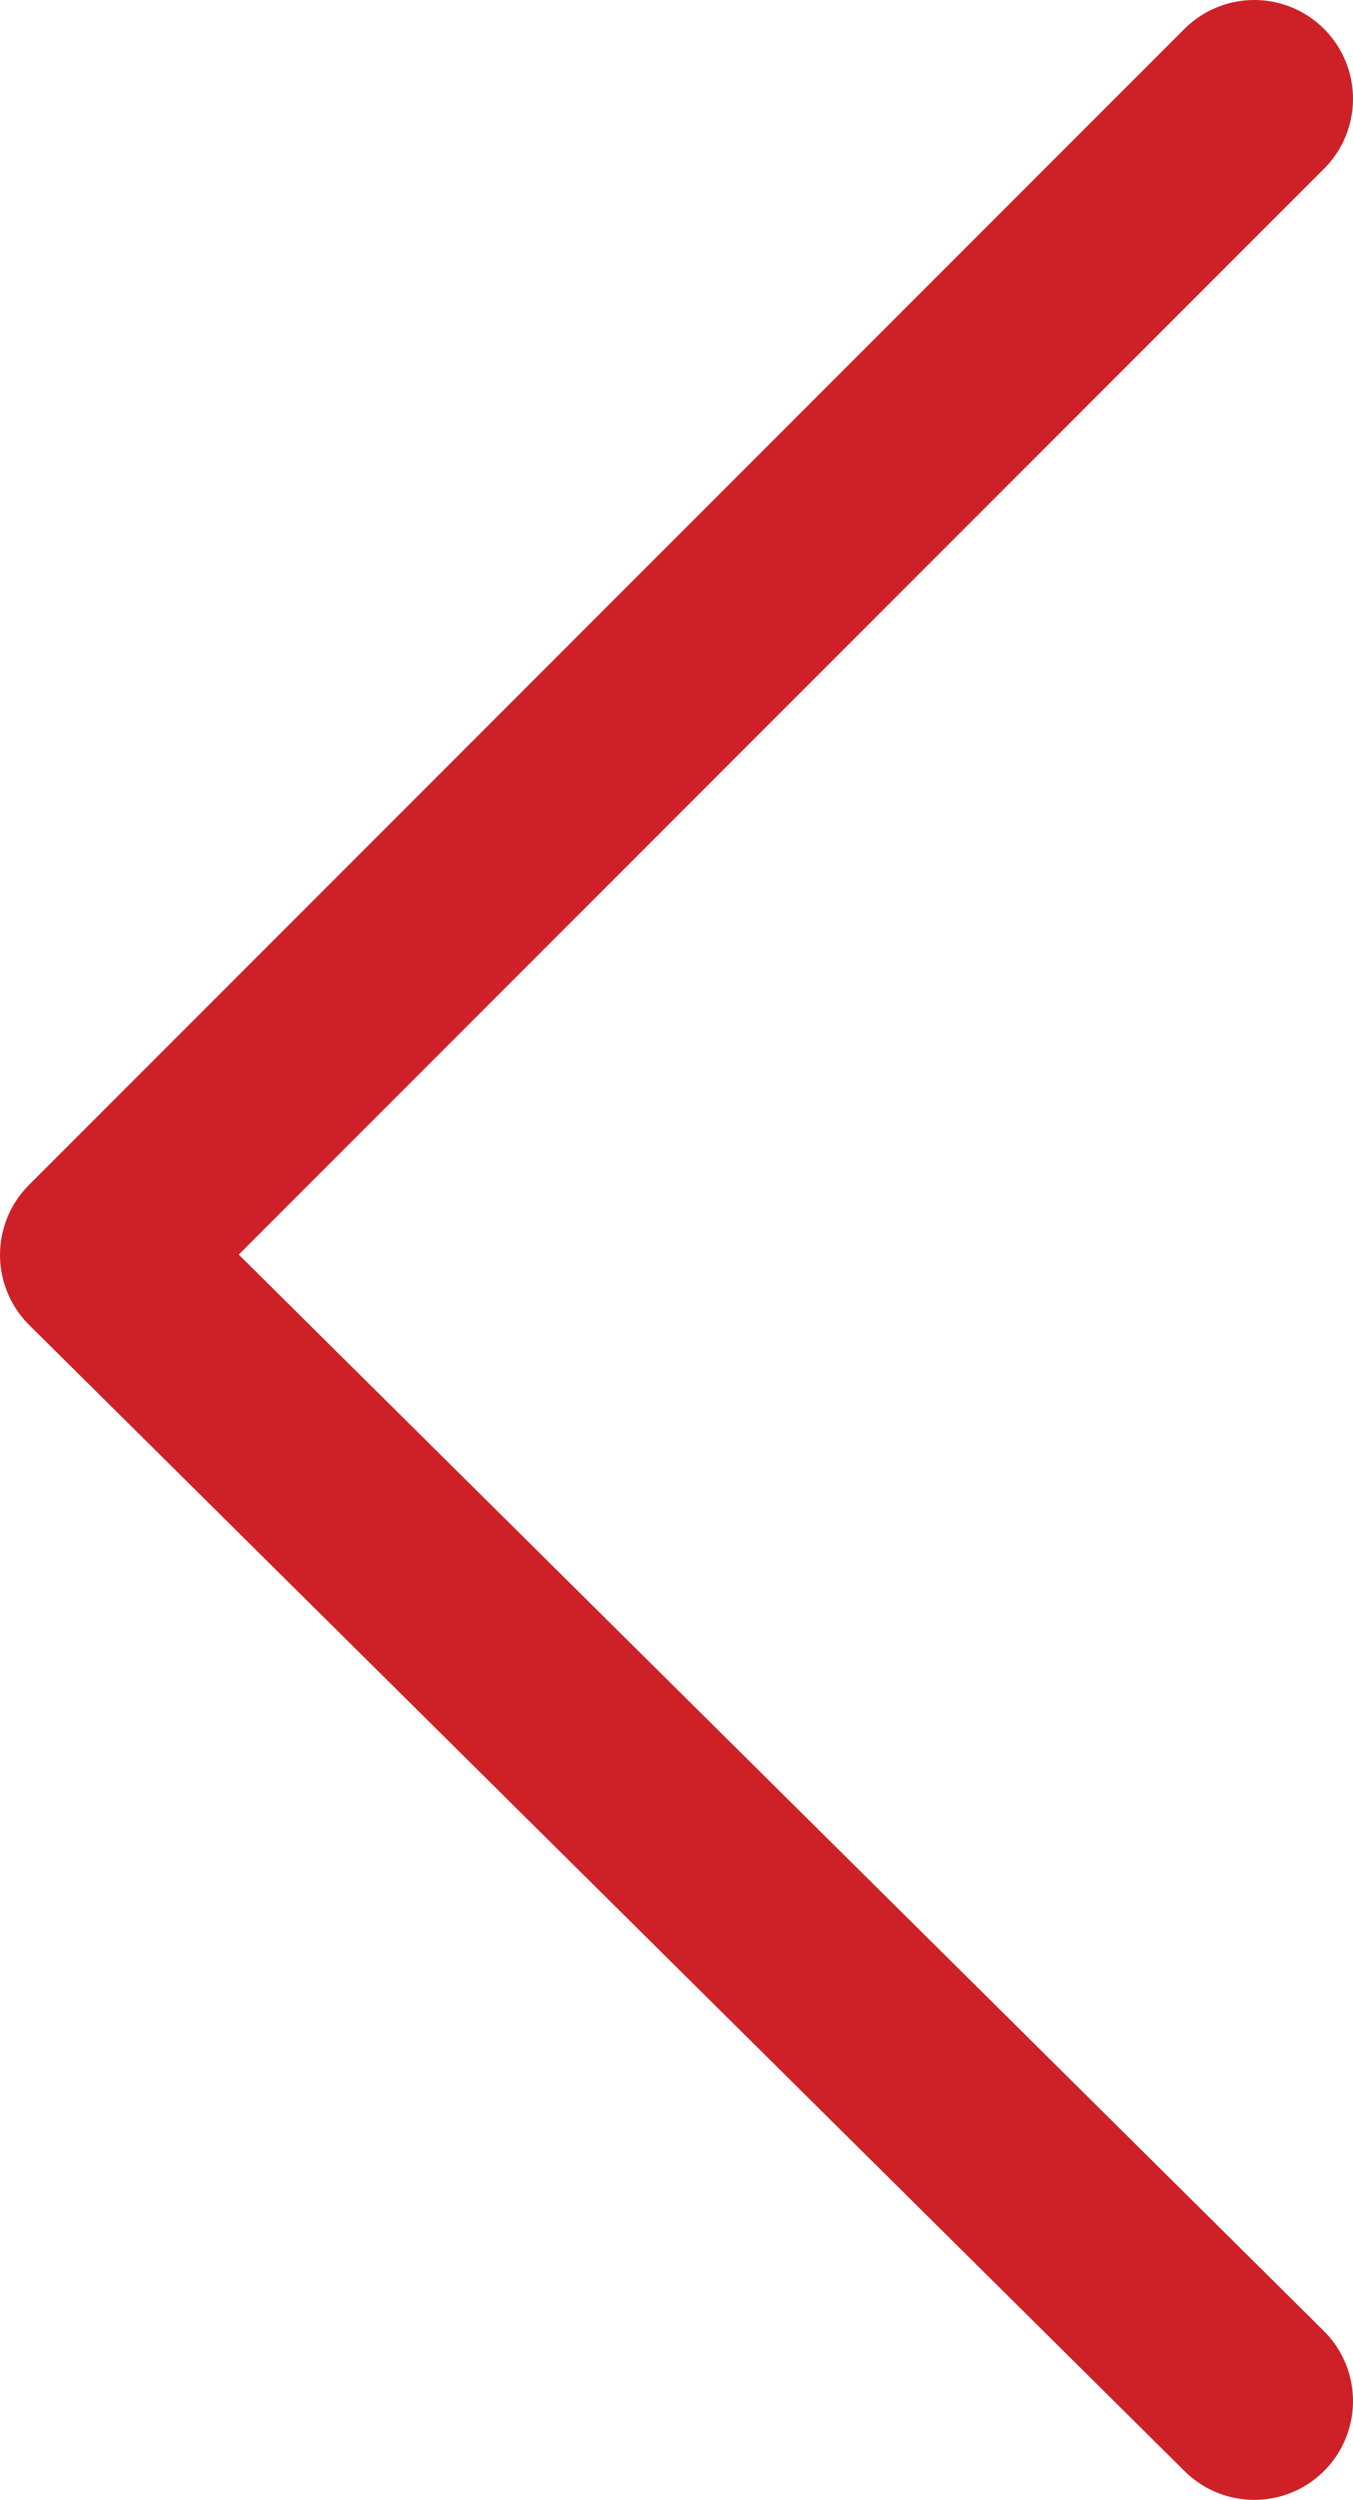<?xml version="1.0" encoding="utf-8"?>
<!-- Generator: Adobe Illustrator 24.3.0, SVG Export Plug-In . SVG Version: 6.00 Build 0)  -->
<svg version="1.1" id="Isolation_Mode" xmlns="http://www.w3.org/2000/svg" xmlns:xlink="http://www.w3.org/1999/xlink" x="0px"
	 y="0px" viewBox="0 0 13.7 25.3" style="enable-background:new 0 0 13.7 25.3;" xml:space="preserve">
<style type="text/css">
	.st0{fill:none;stroke:#CE2127;stroke-width:2;stroke-linecap:round;stroke-linejoin:round;stroke-miterlimit:10;}
</style>
<polyline class="st0" points="12.7,24.3 1,12.7 12.7,1 "/>
</svg>

